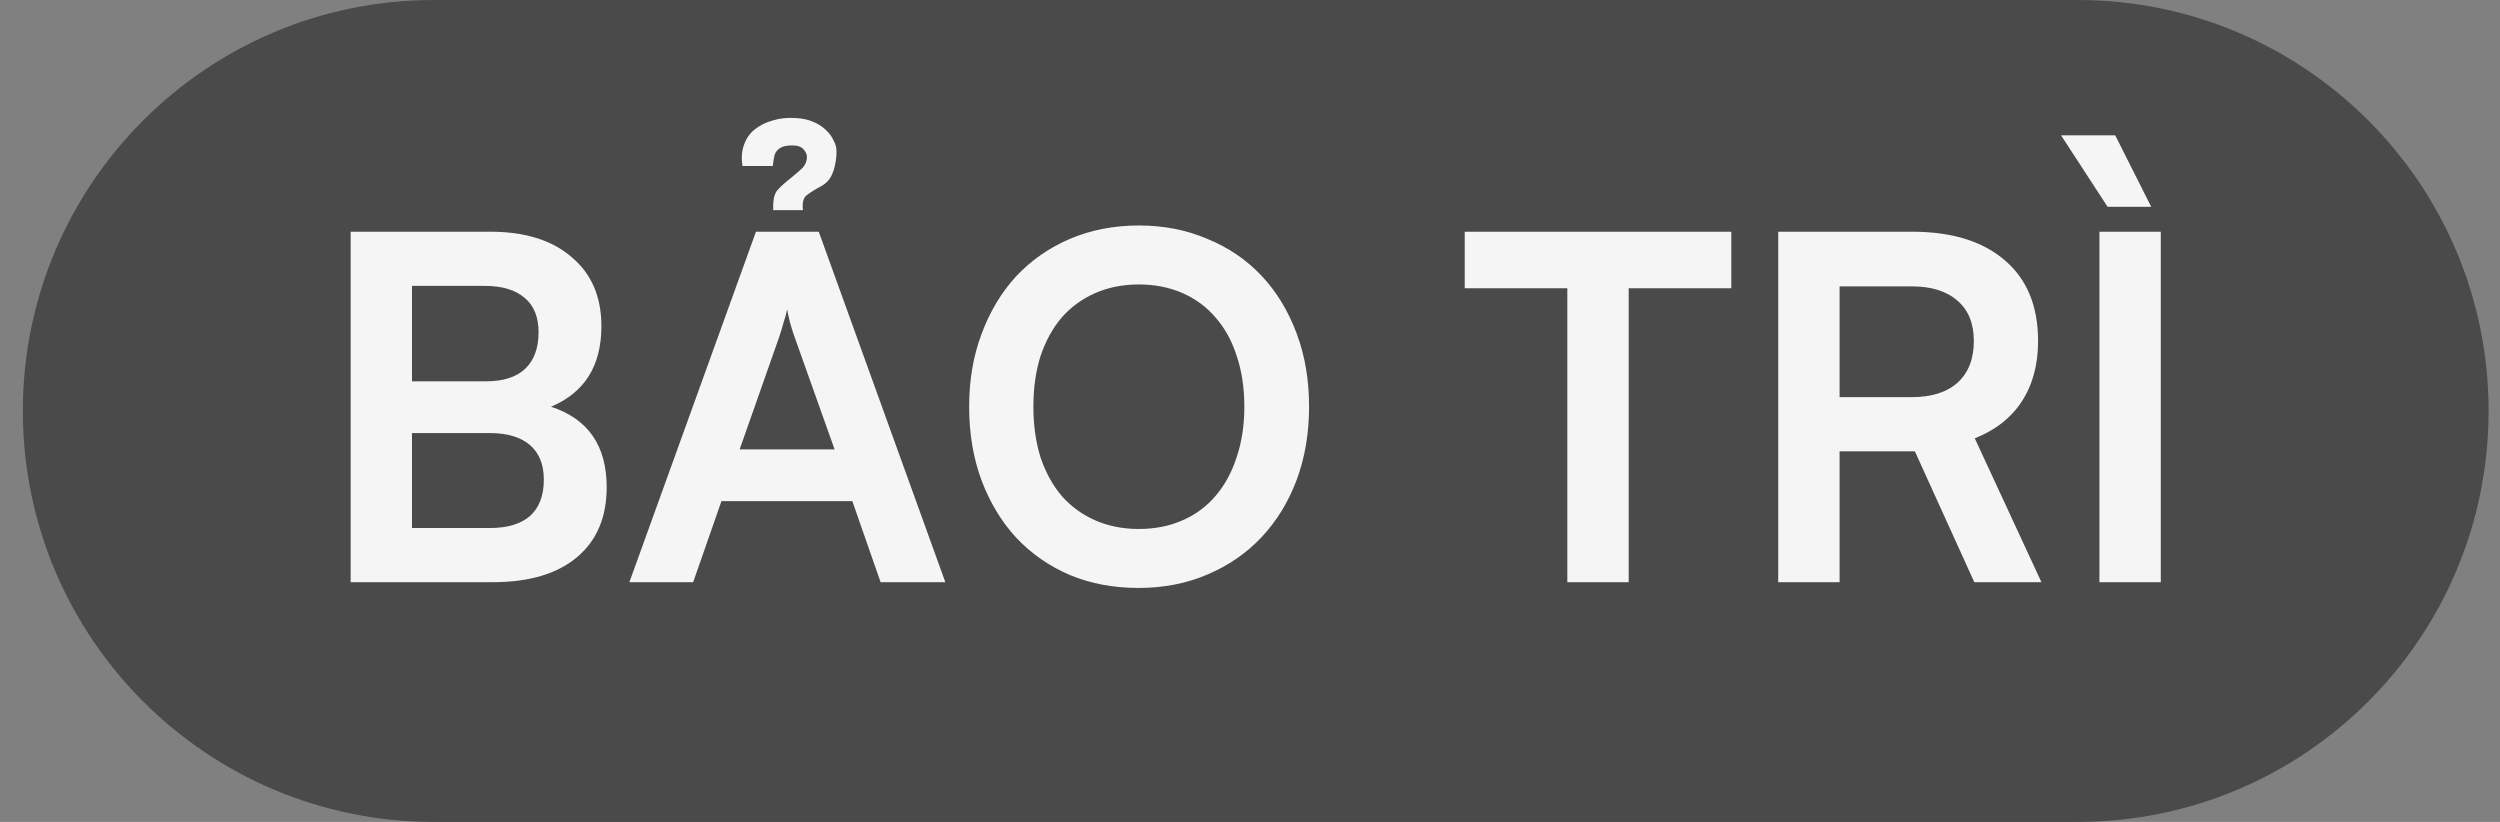 <svg width="73" height="24" viewBox="0 0 73 24" fill="none" xmlns="http://www.w3.org/2000/svg">
<rect x="0" y="0" width="73" height="24" fill="#808080" stroke="none"/>
<path d="M0.667 12C0.667 5.373 6.04 0 12.667 0H60.667C67.294 0 72.667 5.373 72.667 12C72.667 18.627 67.294 24 60.667 24H12.667C6.04 24 0.667 18.627 0.667 12Z" fill="#4A4A4A"/>
<path d="M10.239 6.766H14.312C15.33 6.766 16.123 7.013 16.692 7.508C17.271 7.993 17.561 8.665 17.561 9.524C17.561 10.681 17.07 11.465 16.09 11.876C17.173 12.231 17.715 13.015 17.715 14.228C17.715 15.105 17.425 15.787 16.846 16.272C16.268 16.757 15.447 17 14.383 17H10.239V6.766ZM12.03 8.348V11.134H14.2C14.695 11.134 15.073 11.013 15.335 10.77C15.596 10.518 15.726 10.163 15.726 9.706C15.726 9.258 15.591 8.922 15.32 8.698C15.05 8.465 14.662 8.348 14.159 8.348H12.03ZM12.03 12.646V15.418H14.312C14.816 15.418 15.204 15.301 15.475 15.068C15.745 14.825 15.88 14.471 15.88 14.004C15.88 13.565 15.745 13.229 15.475 12.996C15.204 12.763 14.816 12.646 14.312 12.646H12.03ZM18.378 17L22.074 6.766H23.908L27.604 17H25.714L24.888 14.634H21.066L20.24 17H18.378ZM21.598 13.122H24.37L23.194 9.818C23.147 9.687 23.105 9.552 23.068 9.412C23.03 9.263 23.002 9.137 22.984 9.034C22.965 9.137 22.932 9.258 22.886 9.398C22.848 9.538 22.806 9.678 22.76 9.818L21.598 13.122ZM22.578 6.136V6.024C22.578 5.791 22.624 5.627 22.718 5.534C22.811 5.431 22.942 5.315 23.11 5.184C23.268 5.053 23.376 4.96 23.432 4.904C23.497 4.839 23.539 4.755 23.558 4.652C23.576 4.549 23.548 4.456 23.474 4.372C23.408 4.288 23.296 4.246 23.138 4.246C22.998 4.246 22.89 4.265 22.816 4.302C22.741 4.339 22.685 4.391 22.648 4.456C22.62 4.512 22.601 4.577 22.592 4.652C22.582 4.717 22.573 4.783 22.564 4.848H21.682C21.644 4.615 21.658 4.409 21.724 4.232C21.789 4.045 21.892 3.896 22.032 3.784C22.181 3.663 22.358 3.574 22.564 3.518C22.769 3.453 22.998 3.429 23.25 3.448C23.436 3.457 23.604 3.495 23.754 3.56C23.903 3.625 24.024 3.705 24.118 3.798C24.22 3.891 24.295 3.994 24.342 4.106C24.398 4.209 24.426 4.311 24.426 4.414C24.426 4.554 24.412 4.685 24.384 4.806C24.365 4.918 24.328 5.03 24.272 5.142C24.216 5.254 24.127 5.347 24.006 5.422C23.828 5.515 23.684 5.604 23.572 5.688C23.46 5.763 23.418 5.912 23.446 6.136H22.578ZM38.225 11.876C38.225 12.651 38.104 13.365 37.861 14.018C37.618 14.662 37.278 15.217 36.839 15.684C36.4 16.151 35.873 16.515 35.257 16.776C34.65 17.037 33.978 17.168 33.241 17.168C32.513 17.168 31.846 17.042 31.239 16.79C30.632 16.529 30.11 16.165 29.671 15.698C29.242 15.231 28.906 14.676 28.663 14.032C28.42 13.379 28.299 12.66 28.299 11.876C28.299 11.101 28.42 10.392 28.663 9.748C28.906 9.095 29.242 8.535 29.671 8.068C30.11 7.601 30.632 7.237 31.239 6.976C31.855 6.715 32.527 6.584 33.255 6.584C33.983 6.584 34.65 6.715 35.257 6.976C35.873 7.228 36.4 7.587 36.839 8.054C37.278 8.521 37.618 9.081 37.861 9.734C38.104 10.378 38.225 11.092 38.225 11.876ZM36.335 11.876C36.335 11.325 36.26 10.831 36.111 10.392C35.971 9.953 35.766 9.58 35.495 9.272C35.234 8.964 34.912 8.726 34.529 8.558C34.146 8.39 33.722 8.306 33.255 8.306C32.788 8.306 32.364 8.39 31.981 8.558C31.598 8.726 31.272 8.964 31.001 9.272C30.74 9.58 30.534 9.953 30.385 10.392C30.245 10.831 30.175 11.325 30.175 11.876C30.175 12.417 30.245 12.912 30.385 13.36C30.534 13.799 30.74 14.172 31.001 14.48C31.272 14.788 31.598 15.026 31.981 15.194C32.364 15.362 32.788 15.446 33.255 15.446C33.722 15.446 34.146 15.362 34.529 15.194C34.912 15.026 35.234 14.788 35.495 14.48C35.766 14.163 35.971 13.785 36.111 13.346C36.26 12.907 36.335 12.417 36.335 11.876ZM42.77 6.766H50.554V8.418H47.558V17H45.766V8.418H42.77V6.766ZM51.924 17V6.766H55.83C56.997 6.766 57.902 7.046 58.546 7.606C59.19 8.157 59.512 8.941 59.512 9.958C59.512 10.649 59.353 11.237 59.036 11.722C58.728 12.198 58.271 12.557 57.664 12.8L59.61 17H57.65L55.914 13.178H53.716V17H51.924ZM53.716 11.596H55.83C56.399 11.596 56.843 11.456 57.16 11.176C57.477 10.887 57.636 10.481 57.636 9.958C57.636 9.445 57.477 9.053 57.16 8.782C56.843 8.502 56.399 8.362 55.83 8.362H53.716V11.596ZM61.541 6.038L60.183 3.952H61.765L62.815 6.038H61.541ZM63.095 17H61.303V6.766H63.095V17Z" fill="#F5F5F5"/>
</svg>
